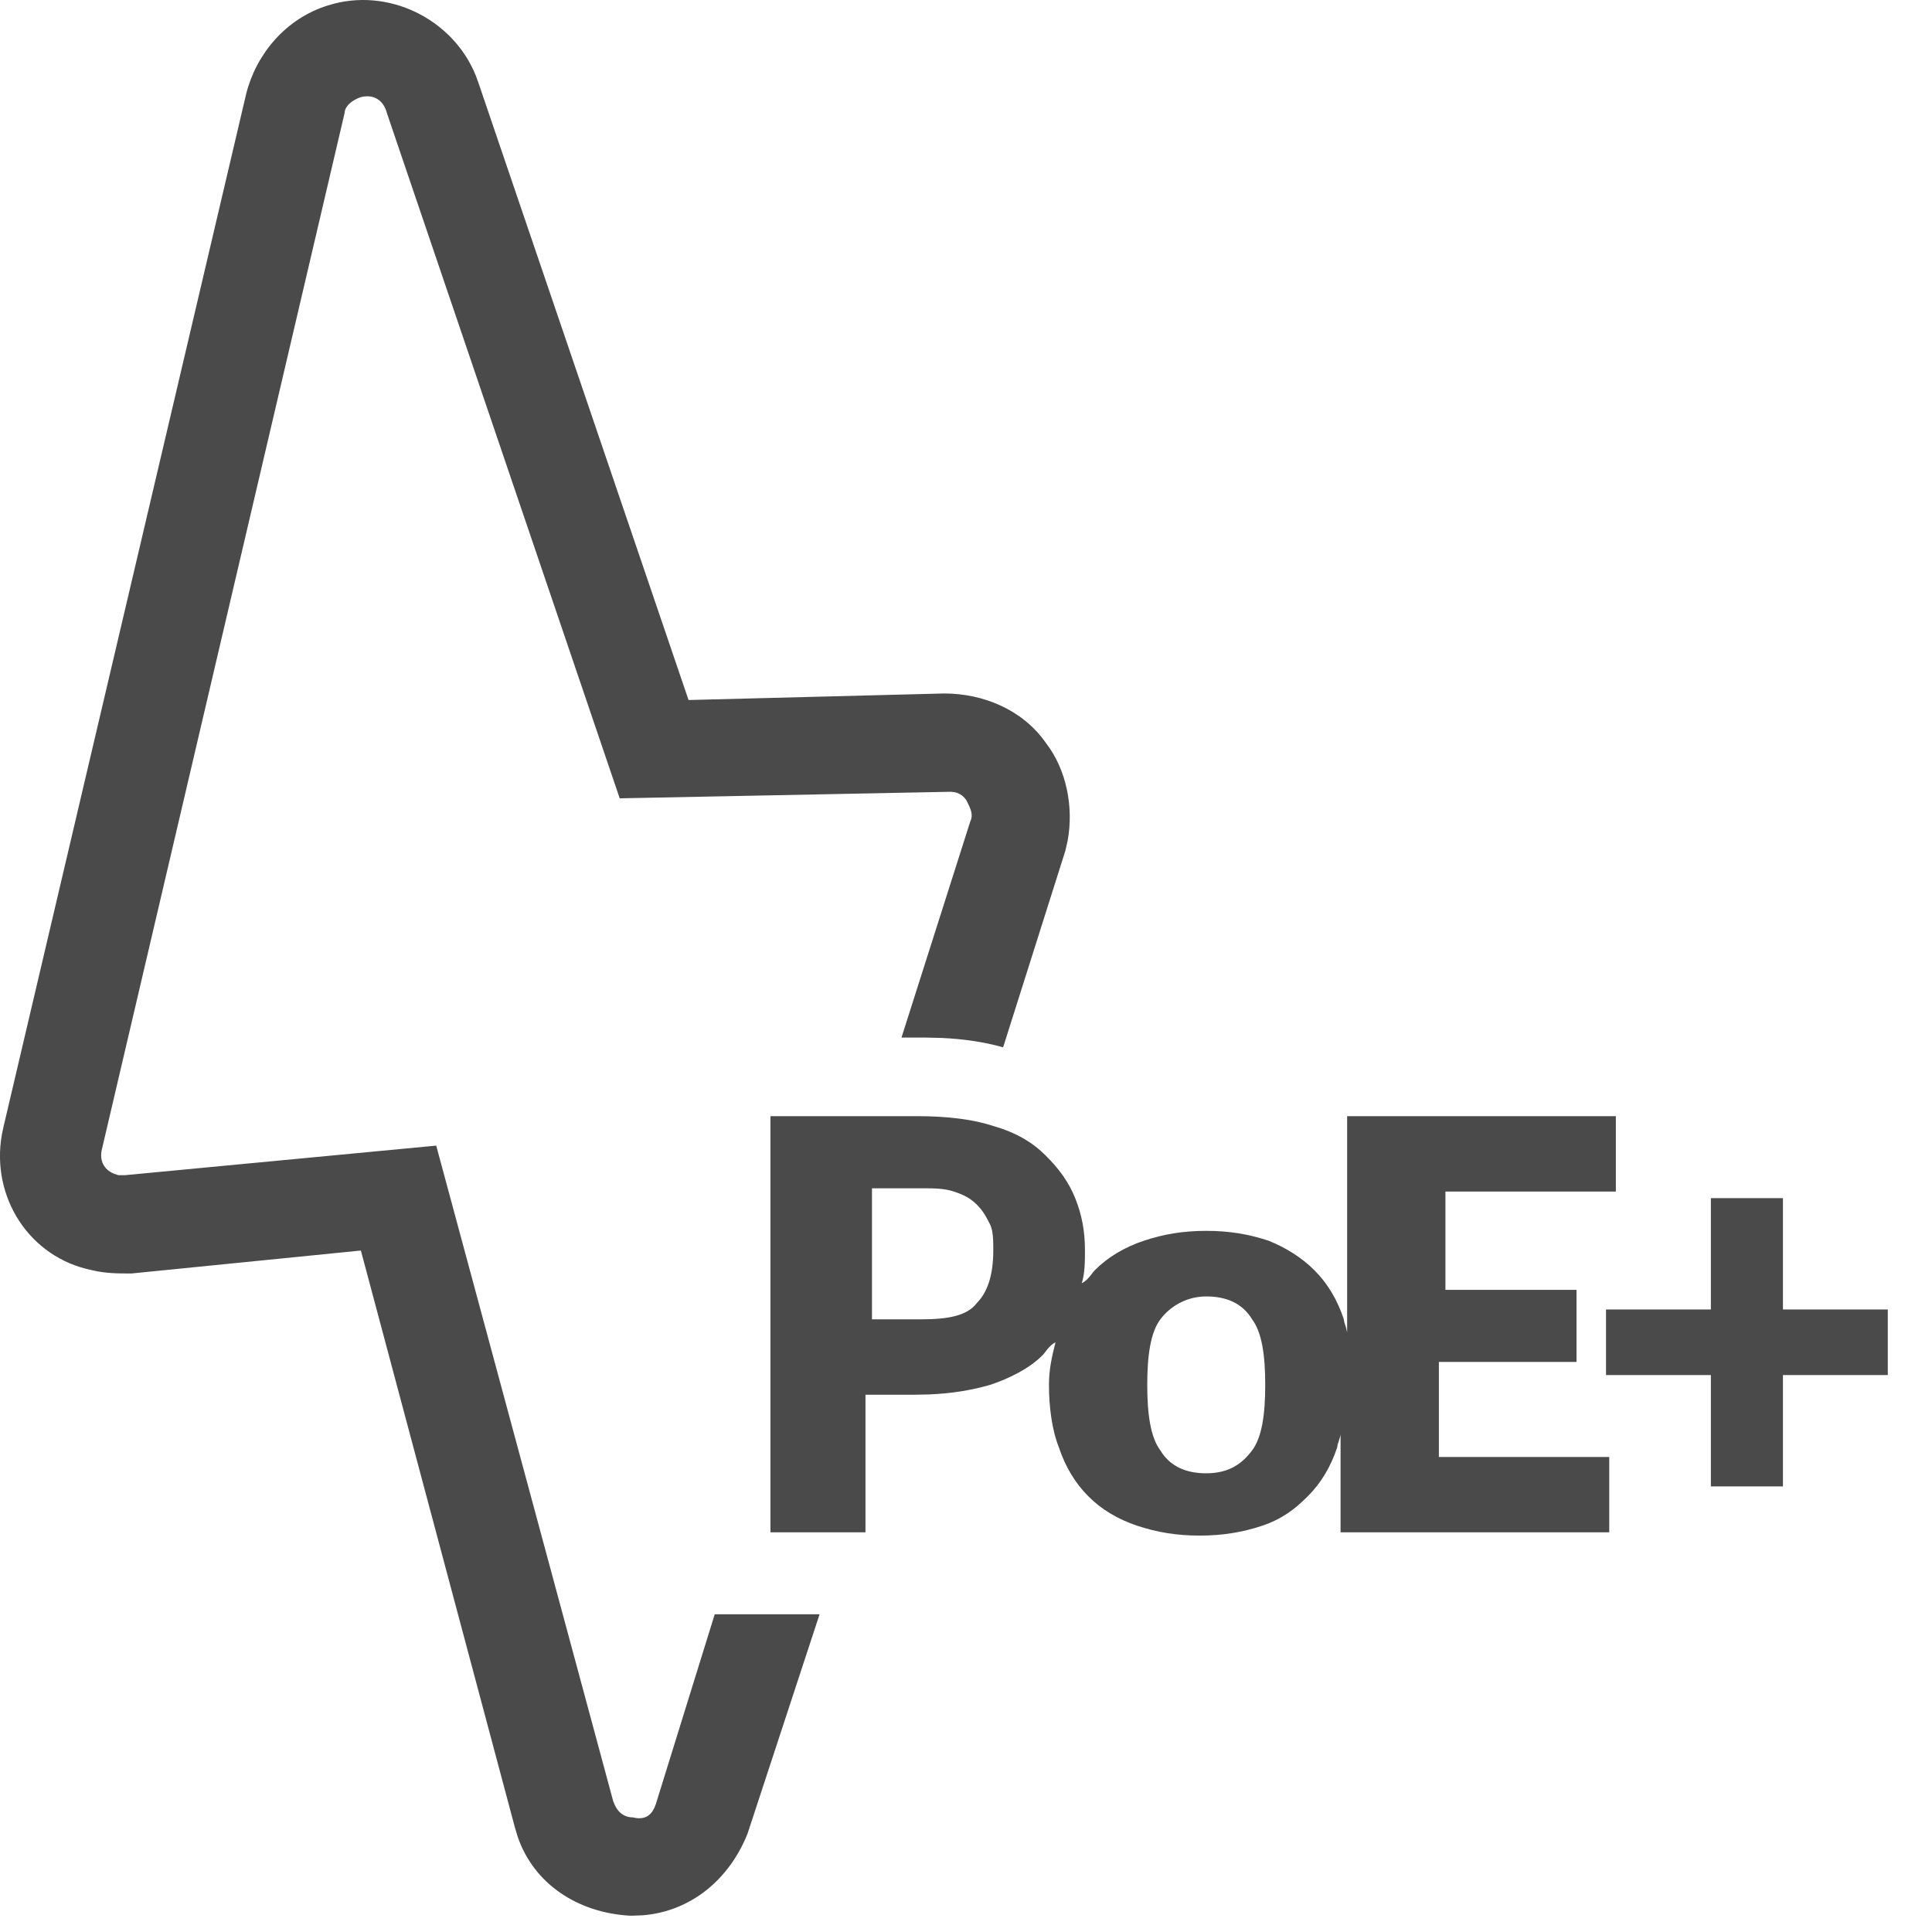 <?xml version="1.0" encoding="UTF-8"?>
<svg width="33px" height="33px" viewBox="0 0 33 33" version="1.1" xmlns="http://www.w3.org/2000/svg" xmlns:xlink="http://www.w3.org/1999/xlink">
    <!-- Generator: Sketch 58 (84663) - https://sketch.com -->
    <title>Combined Shape</title>
    <desc>Created with Sketch.</desc>
    <g id="Design" stroke="none" stroke-width="1" fill="none" fill-rule="evenodd">
        <g id="UAP-FlexHD_v02.2-Copy" transform="translate(-704, -1073)" fill="#4A4A4A">
            <g id="Rest-Site" transform="translate(-308, 489)">
                <g id="Section-2">
                    <g id="Labels" transform="translate(955.5, 471)">
                        <g id="Label-Attention-Copy" transform="translate(0, 113)">
                            <g id="Group-6" transform="translate(0.441, 0)">
                                <path d="M64.187,1.293 L64.238,1.435 L67.82,11.957 L72.185,11.845 C72.857,11.845 73.528,12.125 73.92,12.685 C74.276,13.143 74.401,13.786 74.295,14.361 L74.256,14.532 L73.193,17.889 C72.879,17.8 72.53,17.747 72.145,17.729 L71.849,17.722 L71.457,17.722 L72.633,14.028 C72.689,13.916 72.633,13.804 72.577,13.692 C72.532,13.603 72.451,13.549 72.364,13.531 L72.297,13.524 L66.644,13.636 L62.67,1.939 C62.614,1.715 62.447,1.603 62.223,1.659 C62.083,1.706 61.982,1.791 61.952,1.883 L61.943,1.939 L57.801,19.625 C57.752,19.82 57.832,19.974 58.002,20.047 L58.081,20.073 L58.193,20.073 L63.51,19.568 L66.532,30.762 C66.588,30.931 66.7,31.042 66.868,31.042 C67.064,31.092 67.174,31.012 67.236,30.879 L67.26,30.819 L68.267,27.573 L70.058,27.573 L68.827,31.322 C68.512,32.109 67.853,32.65 67.034,32.715 L66.868,32.721 L66.812,32.721 C65.92,32.669 65.176,32.174 64.902,31.374 L64.853,31.211 L62.223,21.36 L58.305,21.752 C58.081,21.752 57.857,21.752 57.633,21.696 C56.562,21.482 55.901,20.448 56.091,19.379 L56.122,19.233 L60.264,1.603 C60.432,0.931 60.935,0.316 61.663,0.092 C62.678,-0.229 63.795,0.318 64.187,1.293 Z M69.219,19.065 L71.737,19.065 C72.241,19.065 72.689,19.121 73.025,19.233 C73.417,19.345 73.696,19.513 73.92,19.737 C74.144,19.96 74.311,20.185 74.424,20.465 C74.536,20.744 74.591,21.024 74.591,21.36 C74.591,21.527 74.591,21.752 74.536,21.919 C74.648,21.864 74.704,21.752 74.759,21.696 C74.984,21.472 75.263,21.304 75.599,21.192 C75.935,21.08 76.27,21.024 76.663,21.024 C77.054,21.024 77.39,21.08 77.726,21.192 C78.006,21.304 78.286,21.472 78.509,21.696 C78.734,21.919 78.901,22.199 79.013,22.535 C79.013,22.573 79.038,22.635 79.054,22.689 L79.069,22.759 L79.069,19.065 L83.659,19.065 L83.659,20.353 L80.748,20.353 L80.748,22.032 L82.987,22.032 L82.987,23.263 L80.636,23.263 L80.636,24.886 L83.546,24.886 L83.546,26.173 L78.957,26.173 L78.957,24.494 C78.957,24.55 78.901,24.662 78.901,24.718 C78.789,25.054 78.622,25.334 78.397,25.557 C78.174,25.782 77.949,25.95 77.614,26.062 C77.278,26.173 76.943,26.229 76.55,26.229 C76.158,26.229 75.823,26.173 75.487,26.062 C75.151,25.95 74.871,25.782 74.648,25.557 C74.424,25.334 74.256,25.054 74.144,24.718 C74.032,24.438 73.976,24.046 73.976,23.655 C73.976,23.375 74.032,23.151 74.088,22.927 C73.976,22.983 73.92,23.095 73.864,23.151 C73.64,23.375 73.305,23.543 72.969,23.655 C72.642,23.748 72.316,23.802 71.925,23.818 L71.681,23.823 L70.842,23.823 L70.842,26.173 L69.219,26.173 L69.219,19.065 L71.737,19.065 Z M86.513,20.465 L86.513,22.367 L88.304,22.367 L88.304,23.487 L86.513,23.487 L86.513,25.389 L85.282,25.389 L85.282,23.487 L83.491,23.487 L83.491,22.367 L85.282,22.367 L85.282,20.465 L86.513,20.465 Z M76.663,22.144 C76.327,22.144 76.047,22.312 75.879,22.535 C75.711,22.759 75.655,23.151 75.655,23.655 C75.655,24.158 75.711,24.55 75.879,24.774 C76.047,25.054 76.327,25.165 76.663,25.165 C77.054,25.165 77.278,24.998 77.446,24.774 C77.614,24.55 77.67,24.158 77.67,23.655 C77.67,23.151 77.614,22.759 77.446,22.535 C77.278,22.256 76.998,22.144 76.663,22.144 Z M71.793,20.297 L70.953,20.297 L70.953,22.535 L71.793,22.535 C72.241,22.535 72.577,22.479 72.745,22.256 C72.912,22.087 73.025,21.807 73.025,21.36 C73.025,21.192 73.025,21.024 72.969,20.912 C72.912,20.8 72.857,20.688 72.745,20.577 C72.632,20.465 72.521,20.408 72.353,20.353 C72.185,20.297 72.017,20.297 71.793,20.297 Z" id="Combined-Shape"></path>
                            </g>
                        </g>
                    </g>
                </g>
            </g>
        </g>
    </g>
</svg>
